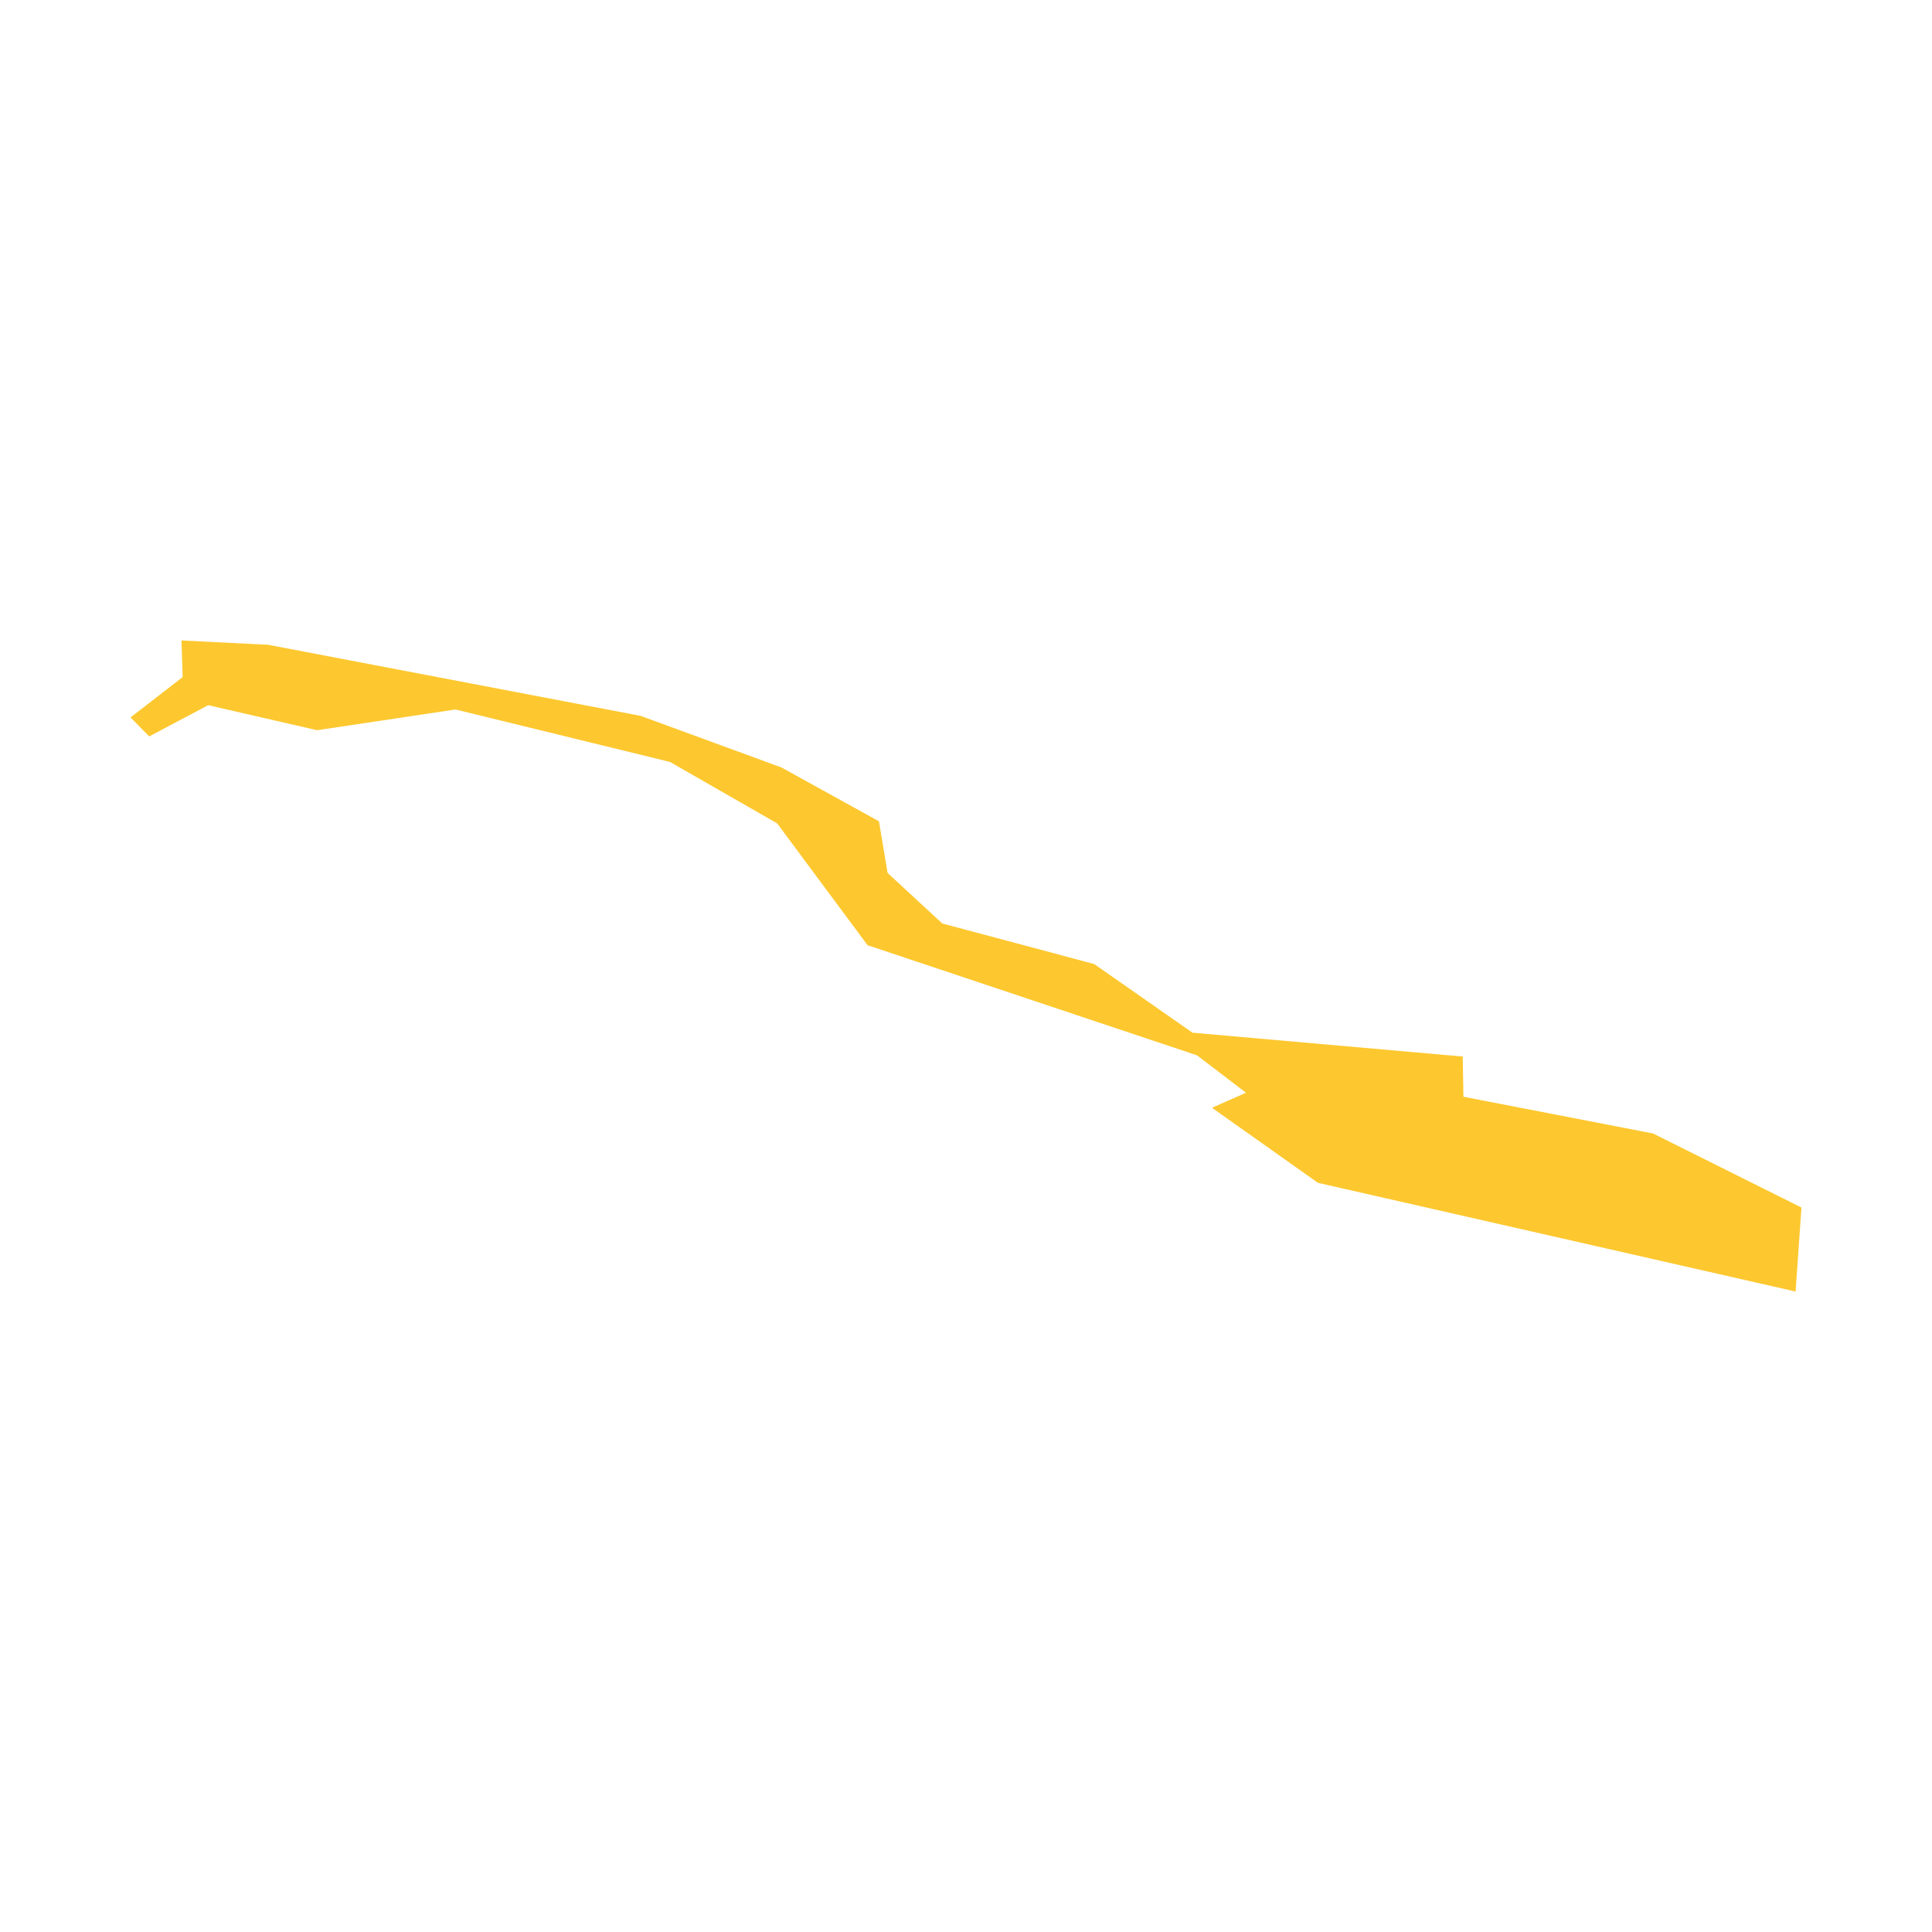 <svg xmlns="http://www.w3.org/2000/svg" fill="#fdc82f80" width="256" height="256" viewBox="-20 -20 296 139.751"><path d="M21.1,0.664 78.154,11.553 99.727,19.458 114.665,27.707 115.984,35.615 124.367,43.361 147.633,49.571 162.703,60.094 204.105,63.745 204.21,69.905 233.263,75.536 256,86.878 255.104,99.751 181.923,83.098 165.687,71.597 170.896,69.294 163.39,63.56 112.917,46.69 99.066,28.024 82.648,18.612 49.786,10.575 28.582,13.75 11.897,9.917 2.858,14.702 0,11.791 7.984,5.608 7.802,0 21.1,0.664Z"/></svg>